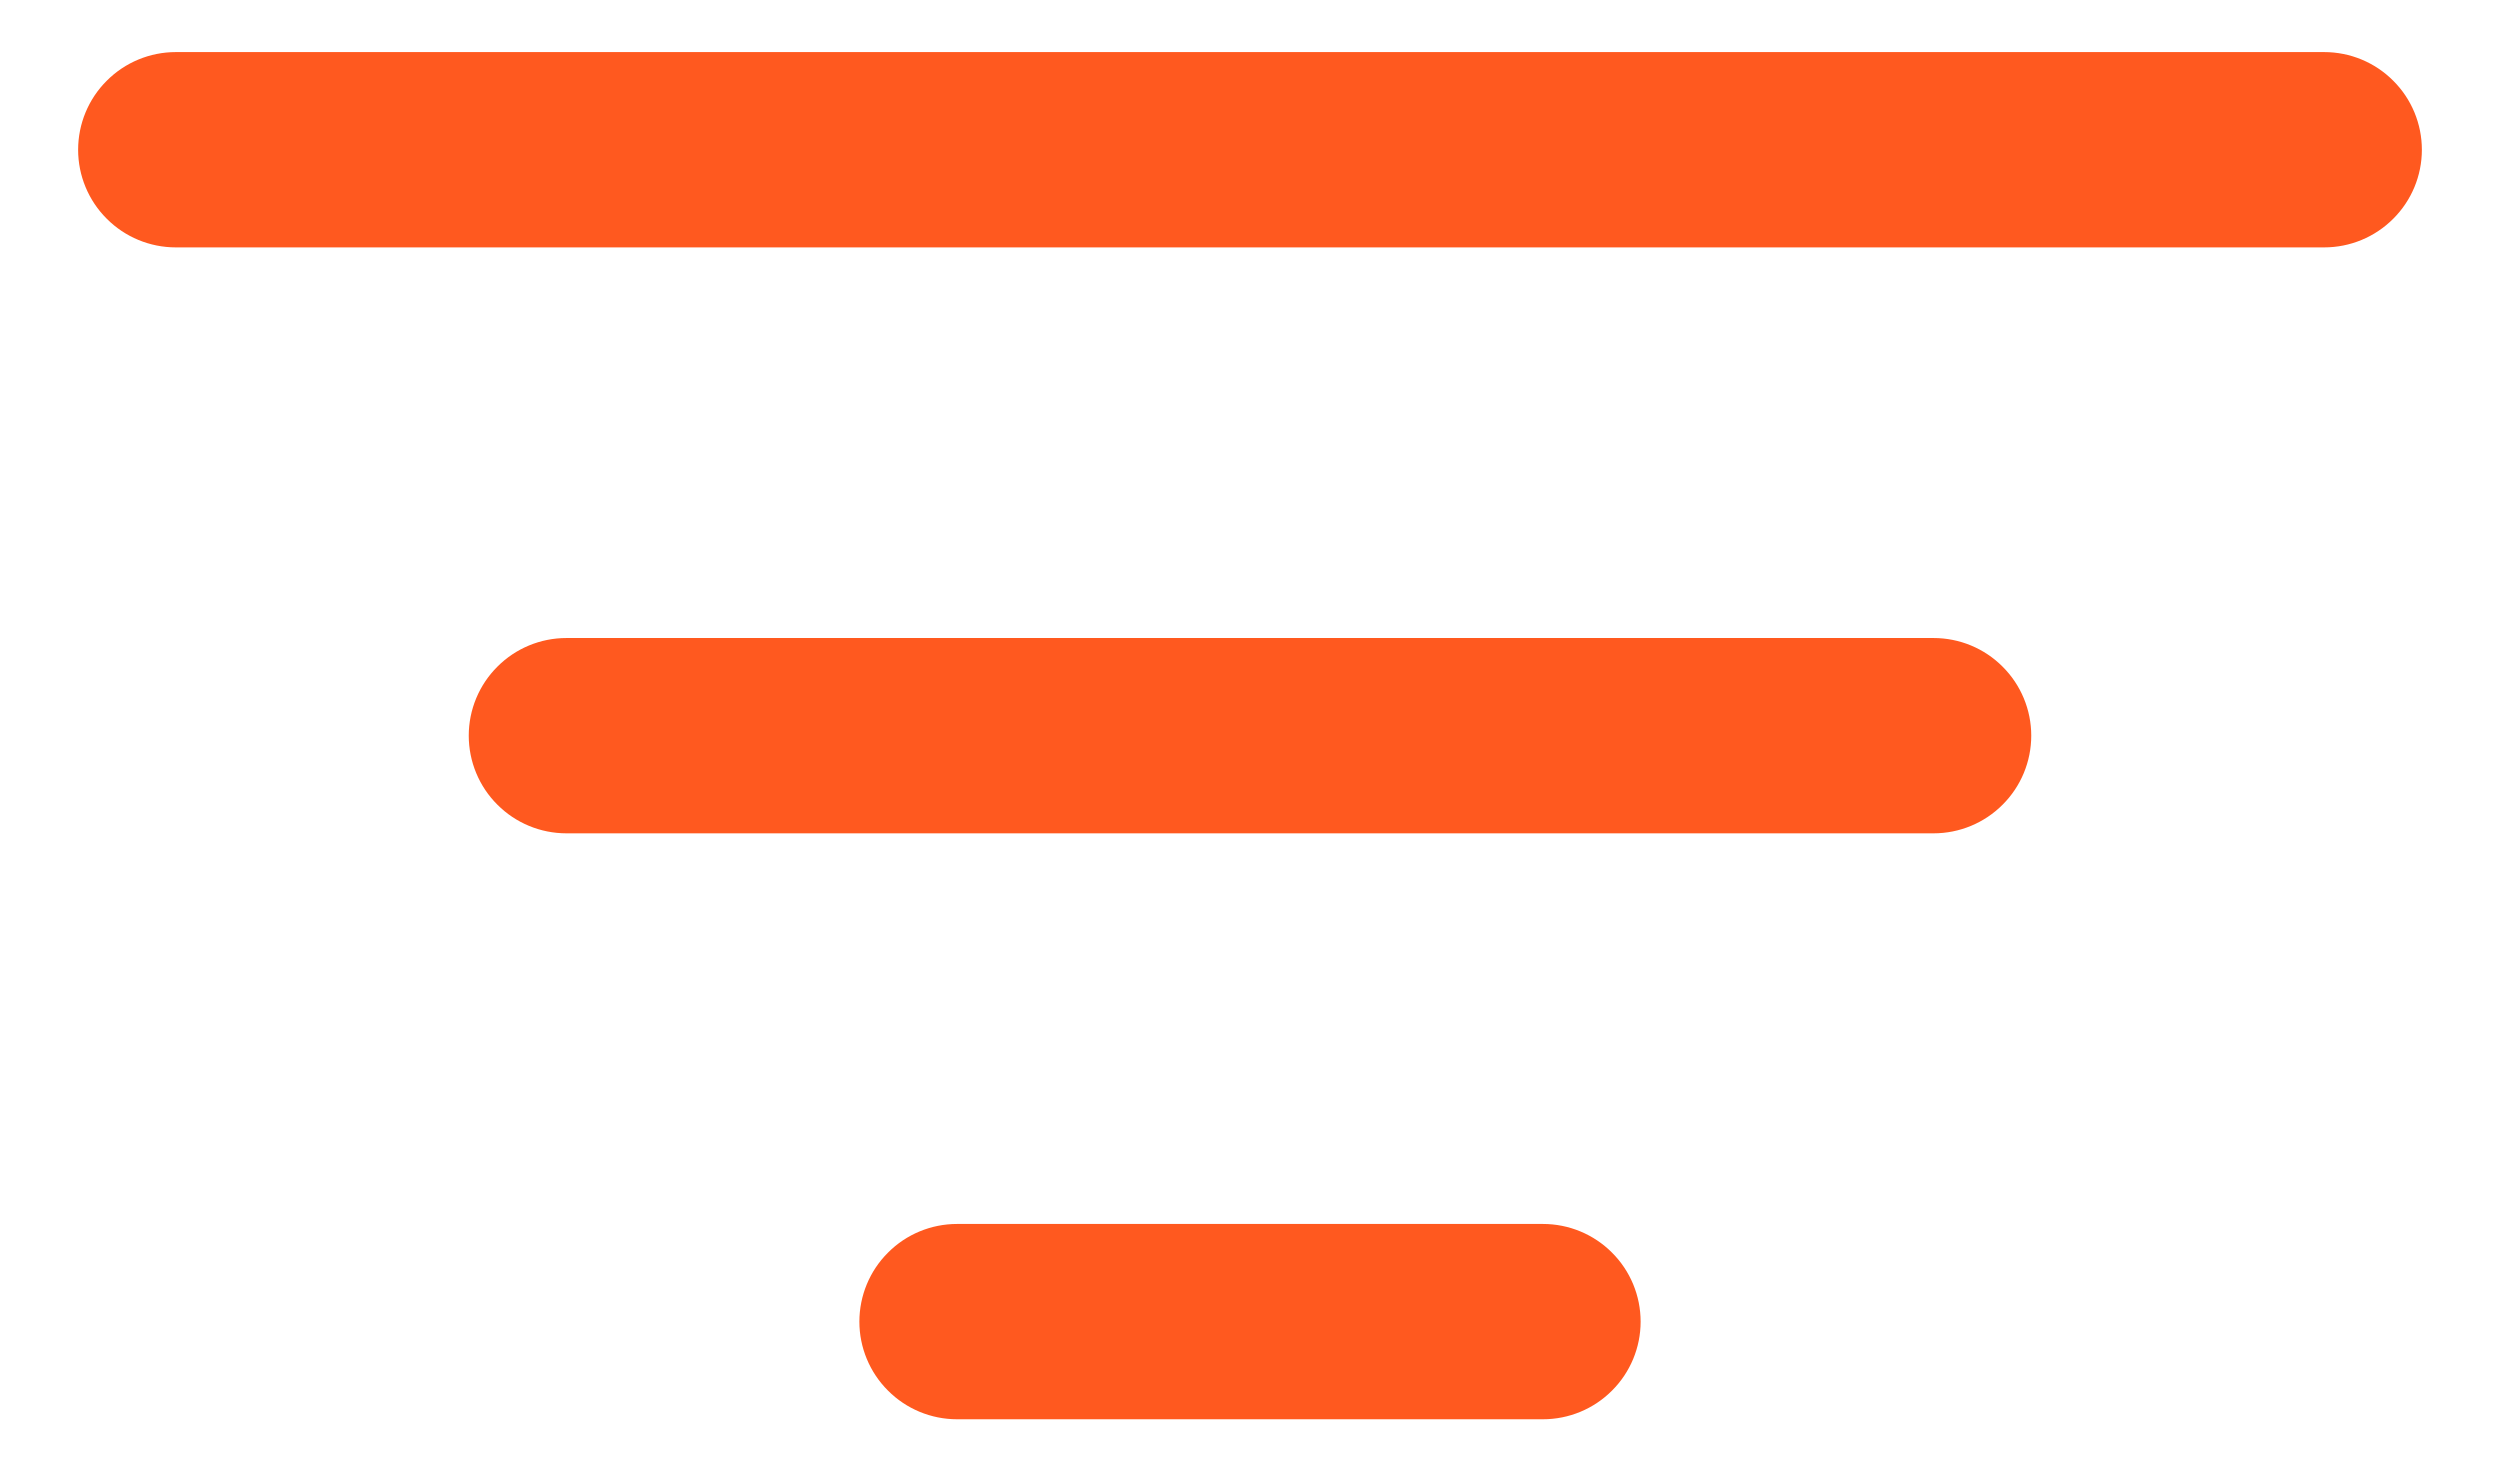 <svg width="24" height="14" viewBox="0 0 24 14" fill="none" xmlns="http://www.w3.org/2000/svg">
<path d="M8.25 12.688C8.25 12.439 8.349 12.2 8.525 12.025C8.7 11.849 8.939 11.75 9.188 11.75H14.812C15.061 11.75 15.3 11.849 15.475 12.025C15.651 12.2 15.75 12.439 15.75 12.688C15.75 12.936 15.651 13.175 15.475 13.35C15.3 13.526 15.061 13.625 14.812 13.625H9.188C8.939 13.625 8.7 13.526 8.525 13.35C8.349 13.175 8.25 12.936 8.25 12.688ZM4.5 7.062C4.5 6.814 4.599 6.575 4.775 6.4C4.95 6.224 5.189 6.125 5.438 6.125H18.562C18.811 6.125 19.05 6.224 19.225 6.4C19.401 6.575 19.5 6.814 19.5 7.062C19.5 7.311 19.401 7.55 19.225 7.725C19.05 7.901 18.811 8 18.562 8H5.438C5.189 8 4.95 7.901 4.775 7.725C4.599 7.55 4.5 7.311 4.5 7.062ZM0.75 1.438C0.75 1.189 0.849 0.95 1.025 0.775C1.2 0.599 1.439 0.5 1.688 0.5H22.312C22.561 0.5 22.8 0.599 22.975 0.775C23.151 0.95 23.25 1.189 23.25 1.438C23.25 1.686 23.151 1.925 22.975 2.1C22.8 2.276 22.561 2.375 22.312 2.375H1.688C1.439 2.375 1.2 2.276 1.025 2.1C0.849 1.925 0.75 1.686 0.75 1.438Z" fill="#FF591F"/>
</svg>

